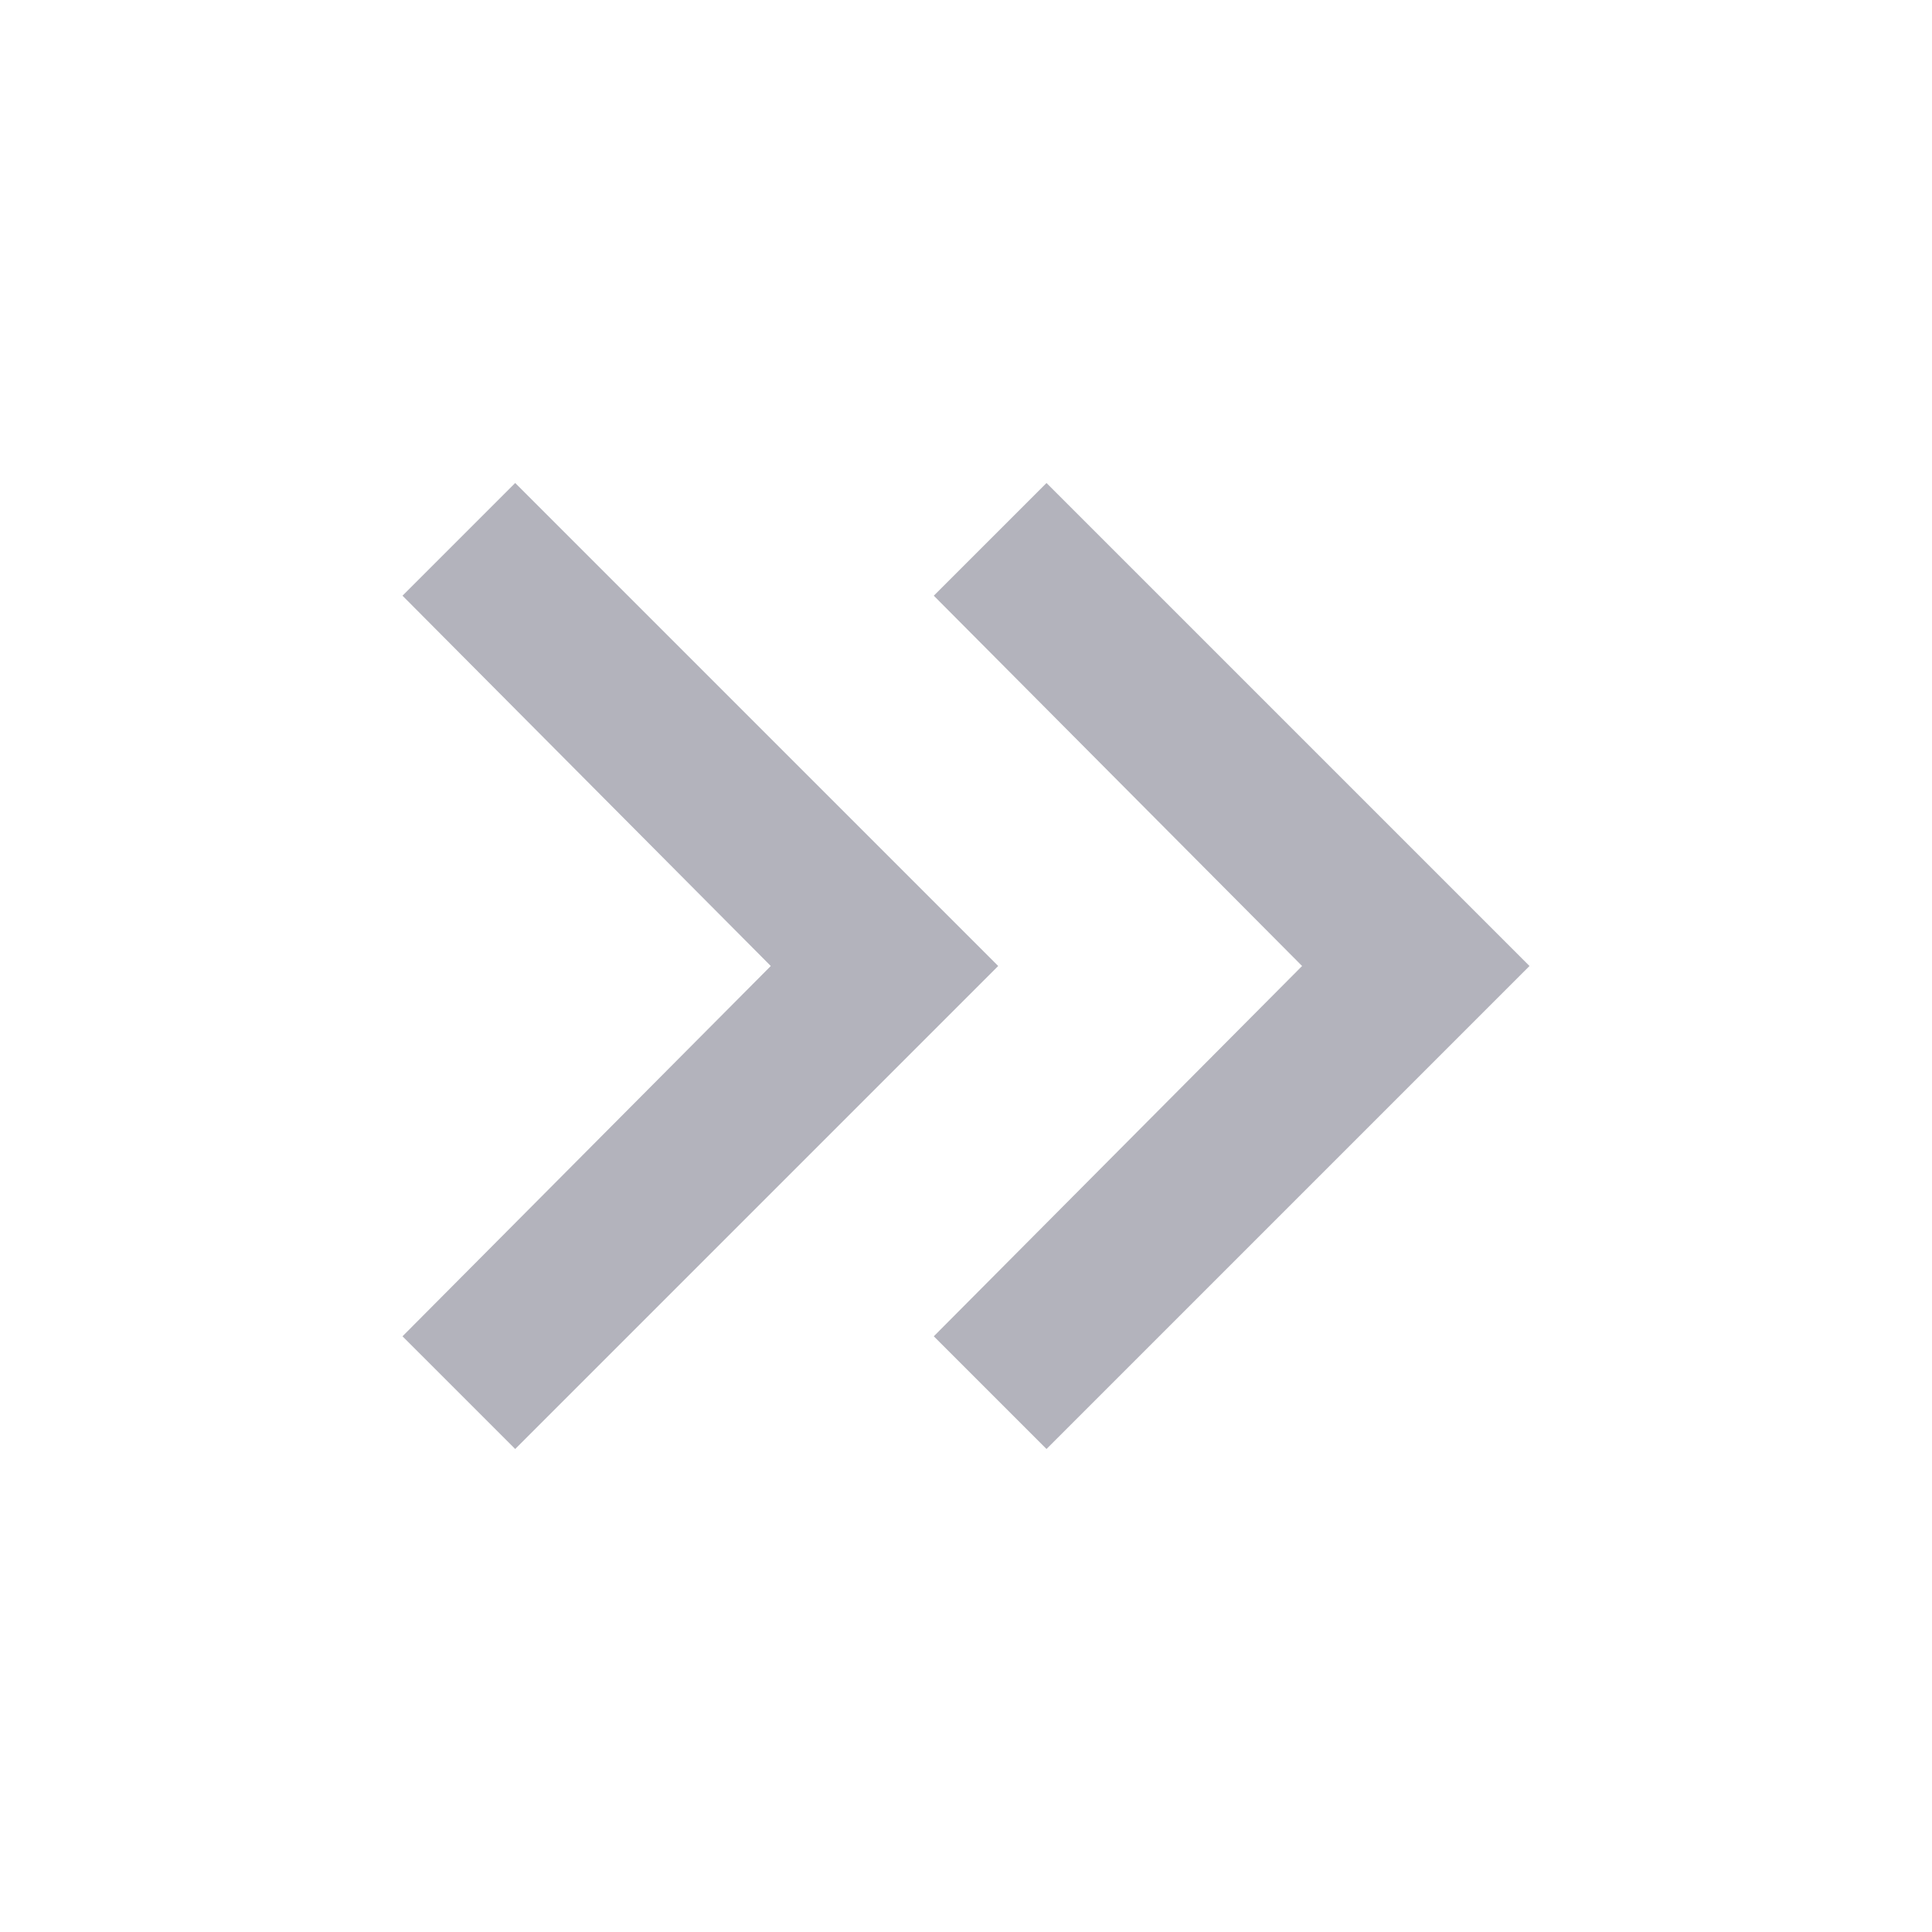 <svg width="24" height="24" viewBox="0 0 24 24" fill="none" xmlns="http://www.w3.org/2000/svg">
<path d="M9.575 12L5 7.4L6.4 6L12.4 12L6.4 18L5 16.6L9.575 12ZM16.175 12L11.6 7.4L13 6L19 12L13 18L11.6 16.6L16.175 12Z" fill="#B3B3BC"/>
</svg>
